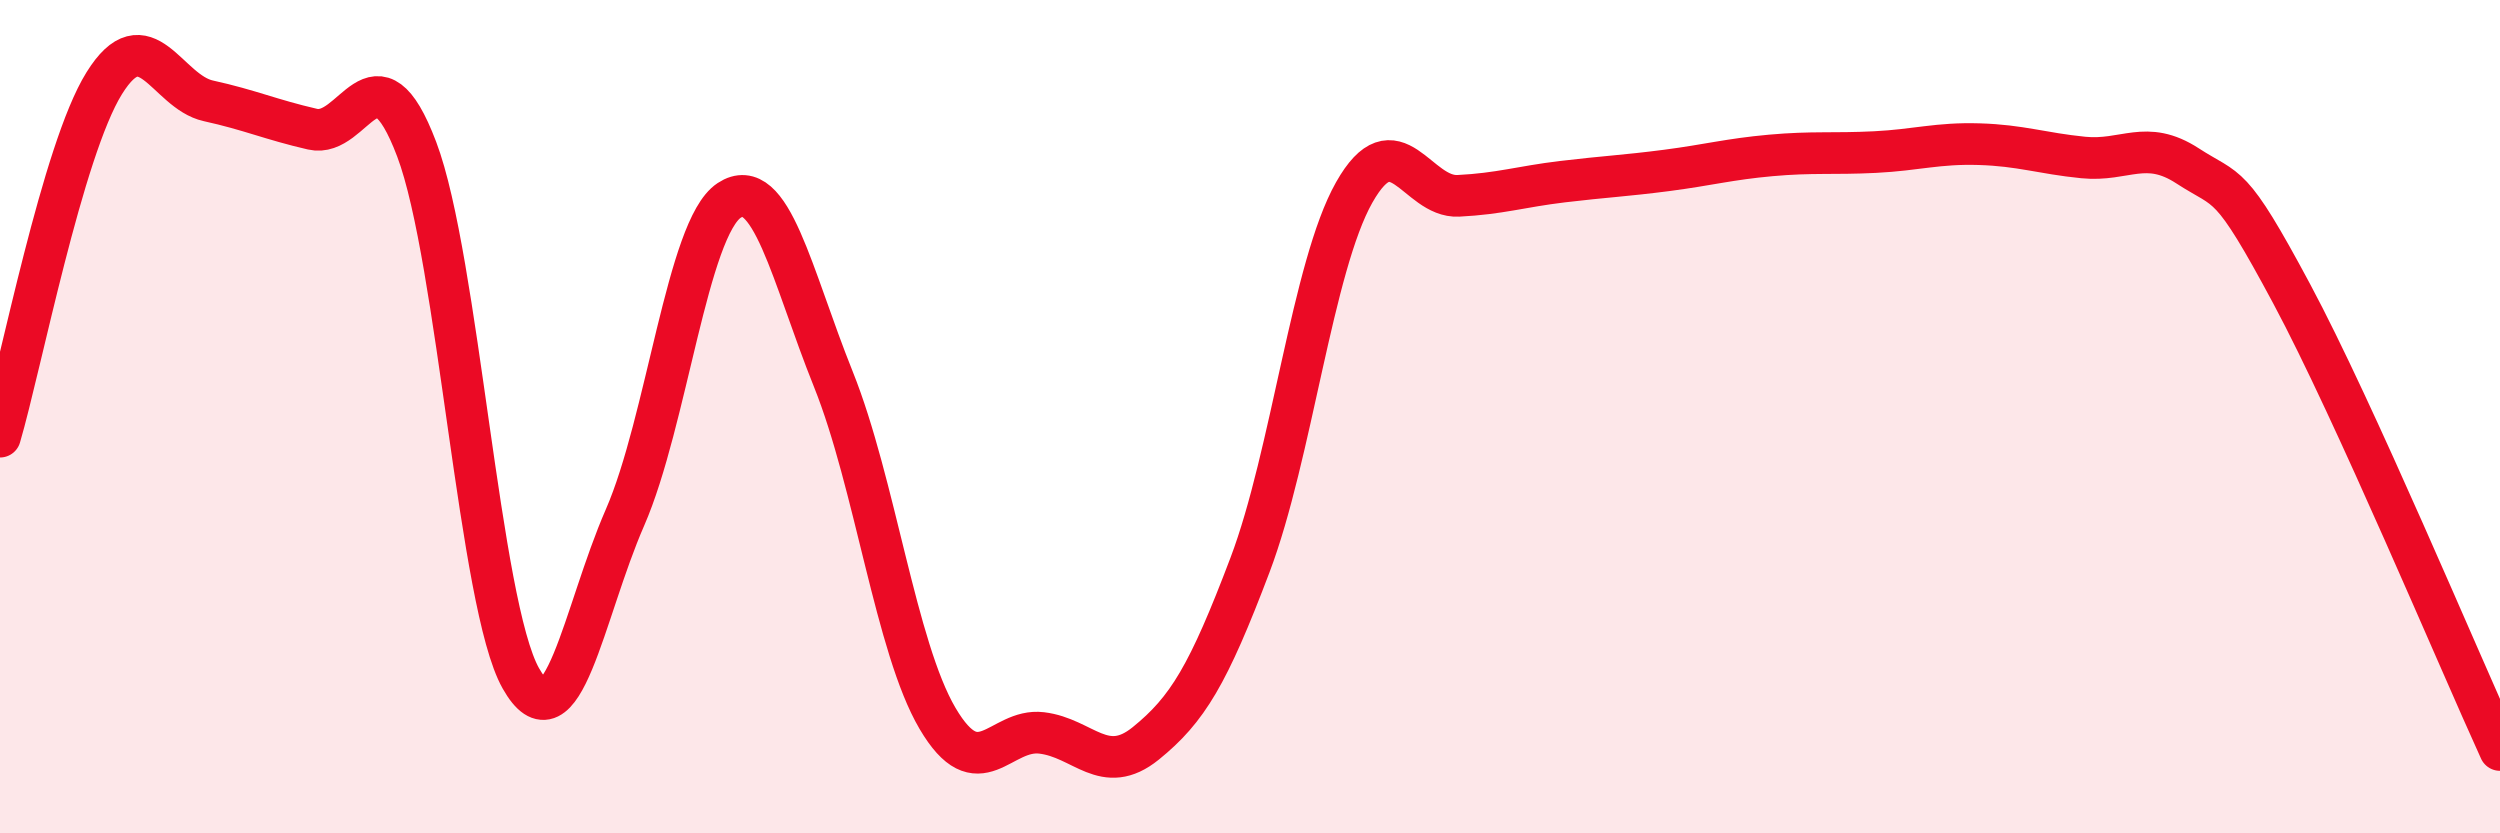 
    <svg width="60" height="20" viewBox="0 0 60 20" xmlns="http://www.w3.org/2000/svg">
      <path
        d="M 0,10.48 C 0.5,8.78 1.5,3.61 2.5,2 C 3.5,0.39 4,2.2 5,2.42 C 6,2.64 6.5,2.87 7.5,3.1 C 8.5,3.33 9,0.94 10,3.58 C 11,6.22 11.5,14.51 12.5,16.28 C 13.5,18.05 14,14.71 15,12.42 C 16,10.13 16.5,5.47 17.5,4.81 C 18.5,4.15 19,6.61 20,9.1 C 21,11.59 21.5,15.54 22.5,17.24 C 23.5,18.94 24,17.47 25,17.59 C 26,17.71 26.5,18.65 27.5,17.84 C 28.5,17.03 29,16.2 30,13.56 C 31,10.92 31.5,6.39 32.5,4.62 C 33.5,2.85 34,4.75 35,4.7 C 36,4.65 36.5,4.48 37.5,4.36 C 38.5,4.24 39,4.22 40,4.09 C 41,3.96 41.5,3.82 42.5,3.73 C 43.5,3.64 44,3.7 45,3.65 C 46,3.6 46.5,3.43 47.5,3.46 C 48.5,3.49 49,3.68 50,3.78 C 51,3.88 51.5,3.33 52.5,3.98 C 53.5,4.63 53.5,4.25 55,7.05 C 56.5,9.85 59,15.81 60,18L60 20L0 20Z"
        fill="#EB0A25"
        opacity="0.1"
        stroke-linecap="round"
        stroke-linejoin="round"
      />
      <path
        d="M 0,10.48 C 0.5,8.78 1.5,3.61 2.5,2 C 3.5,0.39 4,2.2 5,2.42 C 6,2.64 6.5,2.87 7.5,3.1 C 8.5,3.33 9,0.94 10,3.58 C 11,6.22 11.5,14.51 12.5,16.28 C 13.5,18.05 14,14.71 15,12.42 C 16,10.13 16.5,5.47 17.5,4.81 C 18.5,4.15 19,6.61 20,9.1 C 21,11.59 21.5,15.54 22.5,17.24 C 23.5,18.94 24,17.47 25,17.59 C 26,17.71 26.5,18.65 27.5,17.84 C 28.5,17.03 29,16.2 30,13.56 C 31,10.92 31.5,6.39 32.5,4.62 C 33.5,2.85 34,4.75 35,4.7 C 36,4.65 36.5,4.48 37.5,4.36 C 38.5,4.24 39,4.22 40,4.09 C 41,3.96 41.5,3.82 42.5,3.73 C 43.5,3.64 44,3.7 45,3.65 C 46,3.6 46.5,3.43 47.5,3.46 C 48.5,3.49 49,3.68 50,3.78 C 51,3.88 51.5,3.33 52.5,3.98 C 53.5,4.63 53.5,4.25 55,7.05 C 56.5,9.85 59,15.81 60,18"
        stroke="#EB0A25"
        stroke-width="1"
        fill="none"
        stroke-linecap="round"
        stroke-linejoin="round"
      />
    </svg>
  